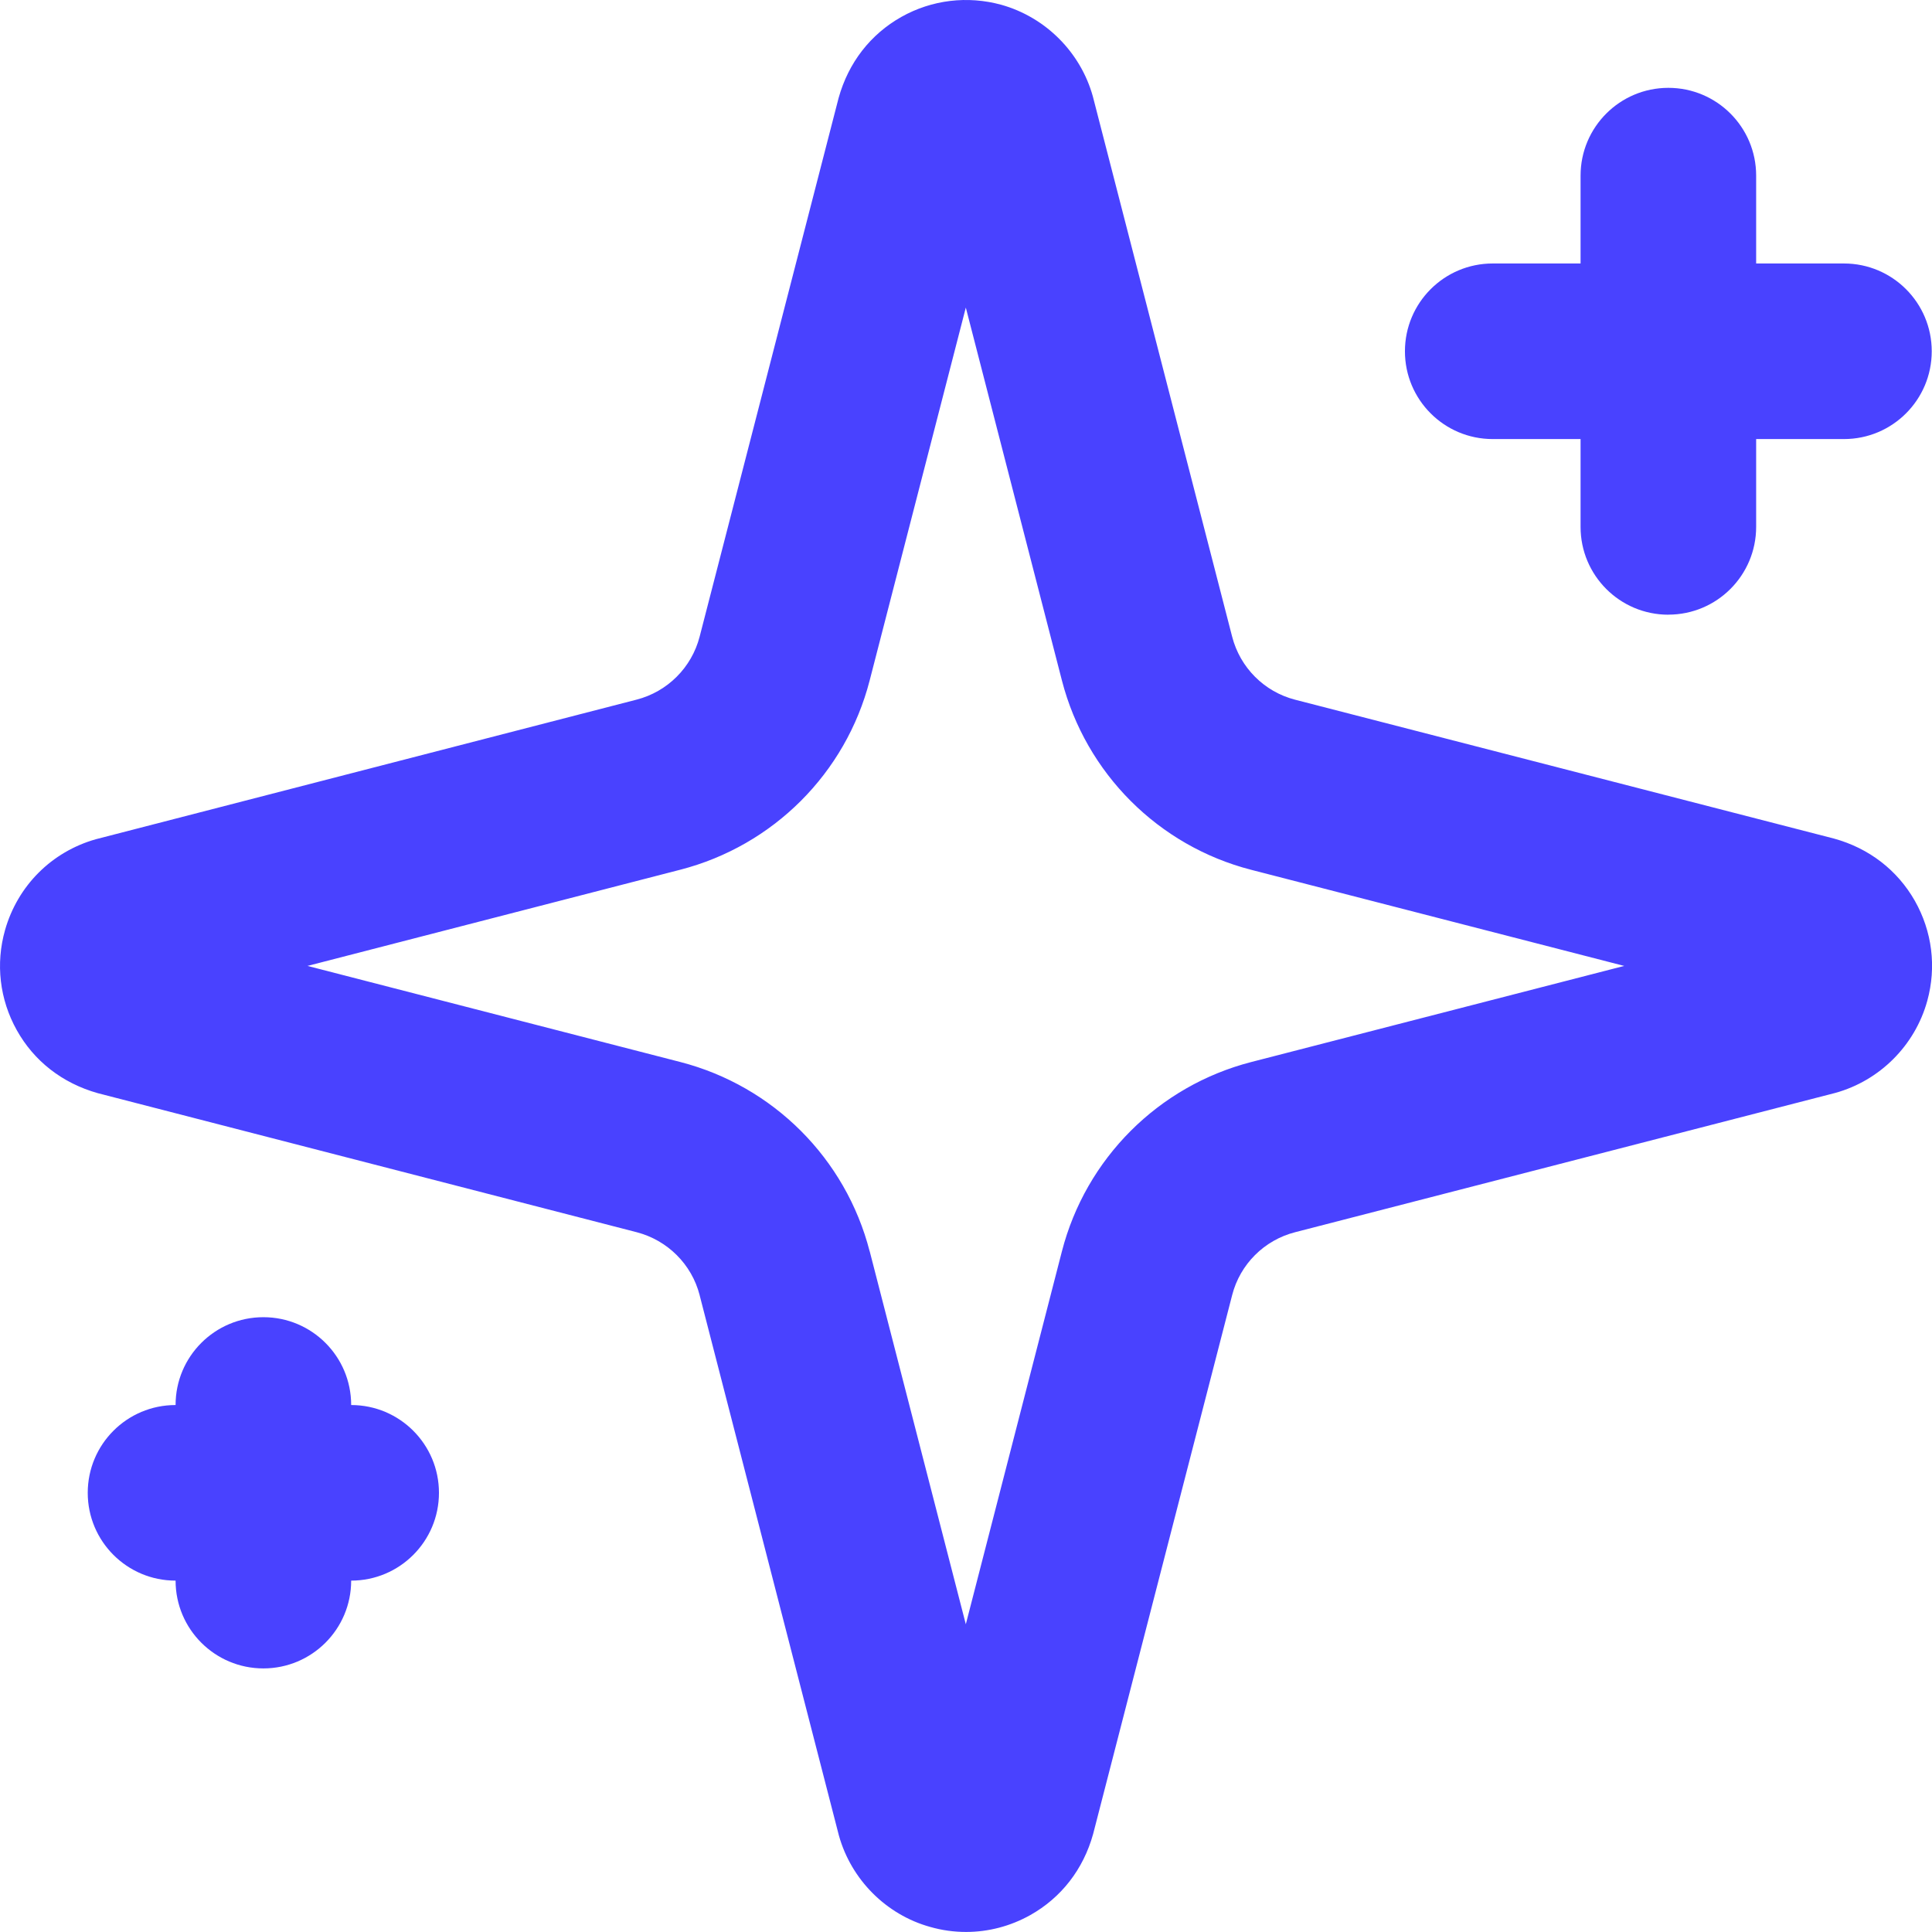 <?xml version="1.0" encoding="UTF-8"?>
<svg id="Layer_1" xmlns="http://www.w3.org/2000/svg" version="1.1" viewBox="0 0 36.707 36.706">
  <!-- Generator: Adobe Illustrator 29.6.1, SVG Export Plug-In . SVG Version: 2.1.1 Build 9)  -->
  <defs>
    <style>
      .st0 {
        fill: #4942ff;
      }
    </style>
  </defs>
  <path class="st0" d="M18.355,36.706c-.229,0-.459-.031-.684-.096-.832-.231-1.497-.896-1.732-1.735l-2.646-10.266v-.002c-.151-.587-.611-1.044-1.198-1.196l-10.236-2.641c-.681-.192-1.215-.614-1.541-1.199-.325-.583-.404-1.259-.222-1.901.24-.842.885-1.487,1.725-1.725l10.273-2.652c.588-.151,1.048-.611,1.199-1.198L15.933,1.862c.188-.676.608-1.211,1.191-1.54.581-.327,1.259-.407,1.901-.231.841.236,1.505.903,1.738,1.739l2.647,10.266c.151.587.609,1.047,1.196,1.198l10.237,2.638c.67.184,1.207.602,1.538,1.183.329.582.414,1.256.236,1.901-.233.846-.903,1.516-1.748,1.749l-10.261,2.646c-.588.15-1.048.609-1.198,1.196l-2.641,10.237c-.187.676-.609,1.212-1.193,1.541-.379.212-.797.321-1.22.321ZM16.524,23.774l1.826,7.086,1.826-7.086c.455-1.763,1.833-3.141,3.597-3.596l7.086-1.826-7.087-1.826c-1.763-.454-3.14-1.832-3.596-3.597l-1.826-7.085-1.827,7.085c-.455,1.764-1.834,3.14-3.597,3.595l-7.084,1.828,7.085,1.826c1.764.456,3.142,1.833,3.596,3.597v-.002Z"/>
  <path class="st0" d="M31.698,11.679c-.922,0-1.668-.747-1.668-1.668V3.337c0-.921.746-1.668,1.668-1.668s1.668.747,1.668,1.668v6.673c0,.921-.746,1.668-1.668,1.668Z"/>
  <path class="st0" d="M35.034,8.342h-6.673c-.922,0-1.668-.747-1.668-1.668s.746-1.668,1.668-1.668h6.673c.922,0,1.668.747,1.668,1.668s-.746,1.668-1.668,1.668Z"/>
  <path class="st0" d="M5.004,31.699c-.921,0-1.668-.746-1.668-1.668v-3.337c0-.922.747-1.668,1.668-1.668s1.668.746,1.668,1.668v3.337c0,.922-.747,1.668-1.668,1.668Z"/>
  <path class="st0" d="M6.672,30.031h-3.337c-.921,0-1.668-.746-1.668-1.668s.747-1.668,1.668-1.668h3.337c.921,0,1.668.746,1.668,1.668s-.747,1.668-1.668,1.668Z"/>
</svg>
